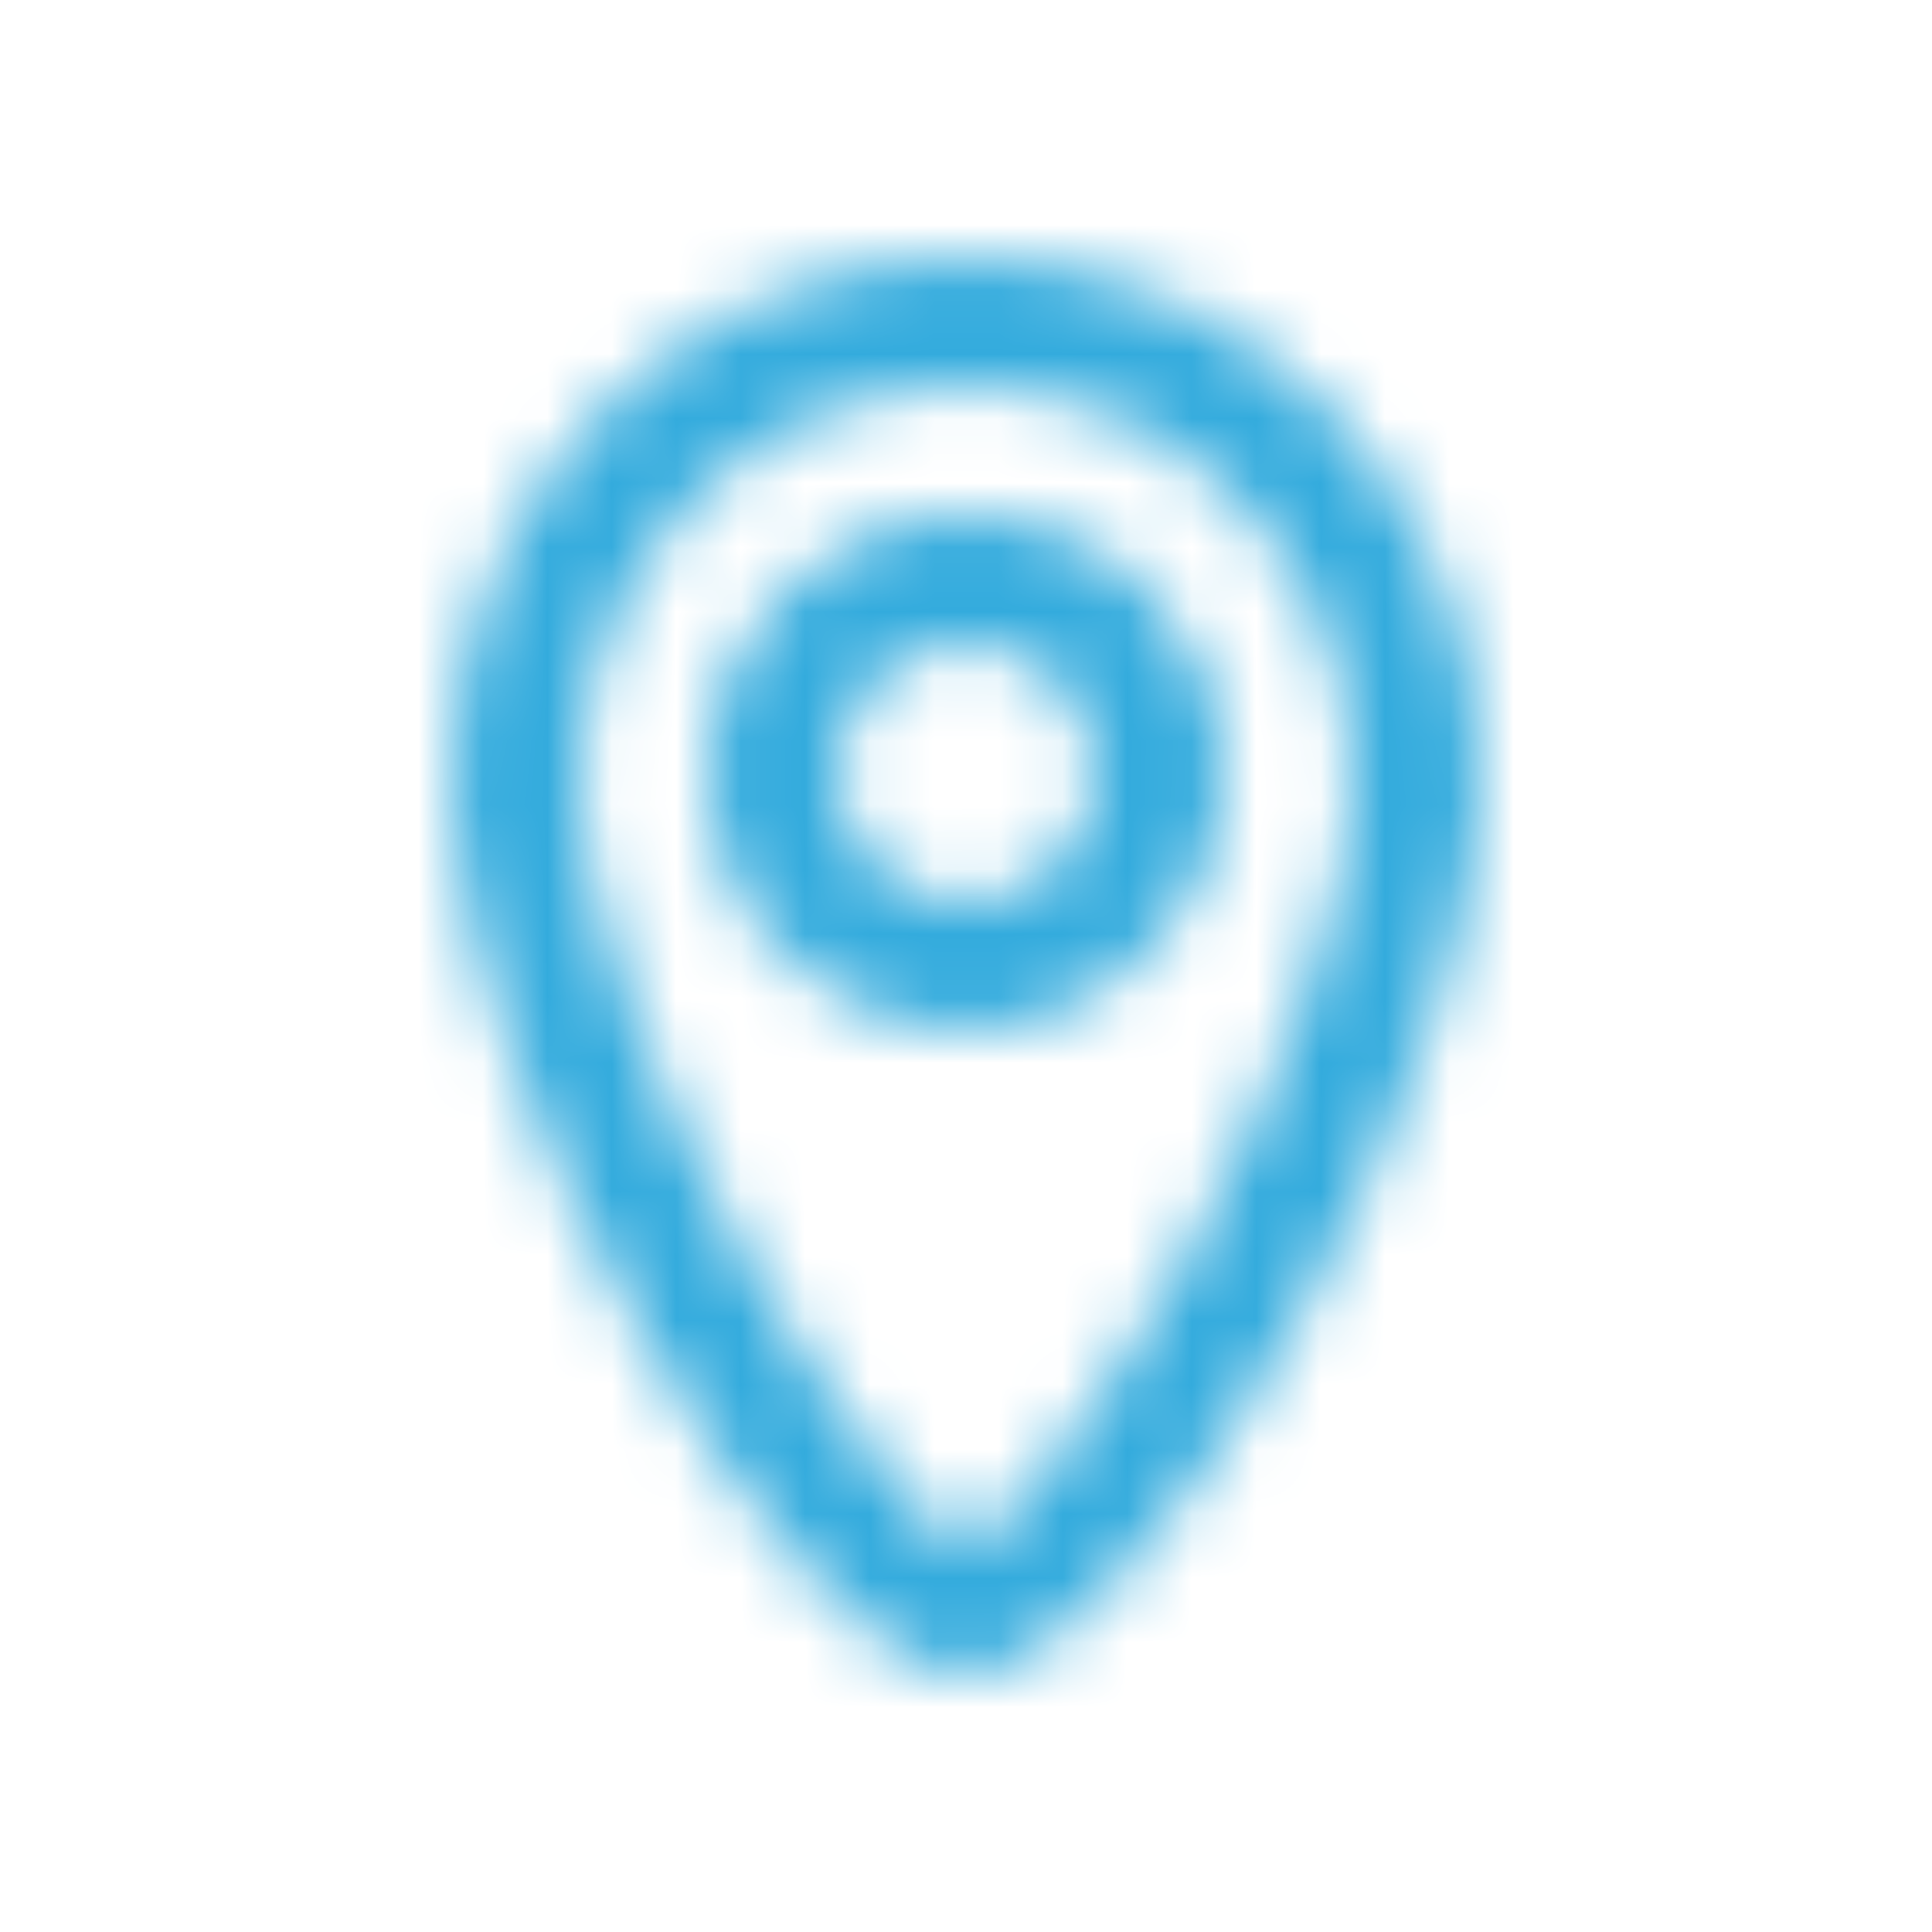 <?xml version="1.0" encoding="UTF-8"?> <svg xmlns="http://www.w3.org/2000/svg" width="30" height="30" viewBox="0 0 30 30" fill="none"> <mask id="mask0_2158_21" style="mask-type:alpha" maskUnits="userSpaceOnUse" x="7" y="4" width="16" height="22"> <path fill-rule="evenodd" clip-rule="evenodd" d="M7 12.162C7 16.517 12.236 26 15 26C17.764 26 23 16.517 23 12.162C23 7.659 19.424 4 15 4C10.576 4 7 7.659 7 12.162ZM18.377 19.581C16.974 22.122 15.399 24 15 24C14.601 24 13.026 22.122 11.623 19.581C10.064 16.757 9 13.799 9 12.162C9 8.754 11.691 6 15 6C18.308 6 21 8.754 21 12.162C21 13.799 19.936 16.757 18.377 19.581ZM15 16C12.791 16 11 14.209 11 12C11 9.791 12.791 8 15 8C17.209 8 19 9.791 19 12C19 14.209 17.209 16 15 16ZM17 12C17 13.105 16.105 14 15 14C13.895 14 13 13.105 13 12C13 10.895 13.895 10 15 10C16.105 10 17 10.895 17 12Z" fill="white"></path> </mask> <g mask="url(#mask0_2158_21)"> <path d="M30 0H0V30H30V0Z" fill="#33ABDD"></path> </g> </svg> 